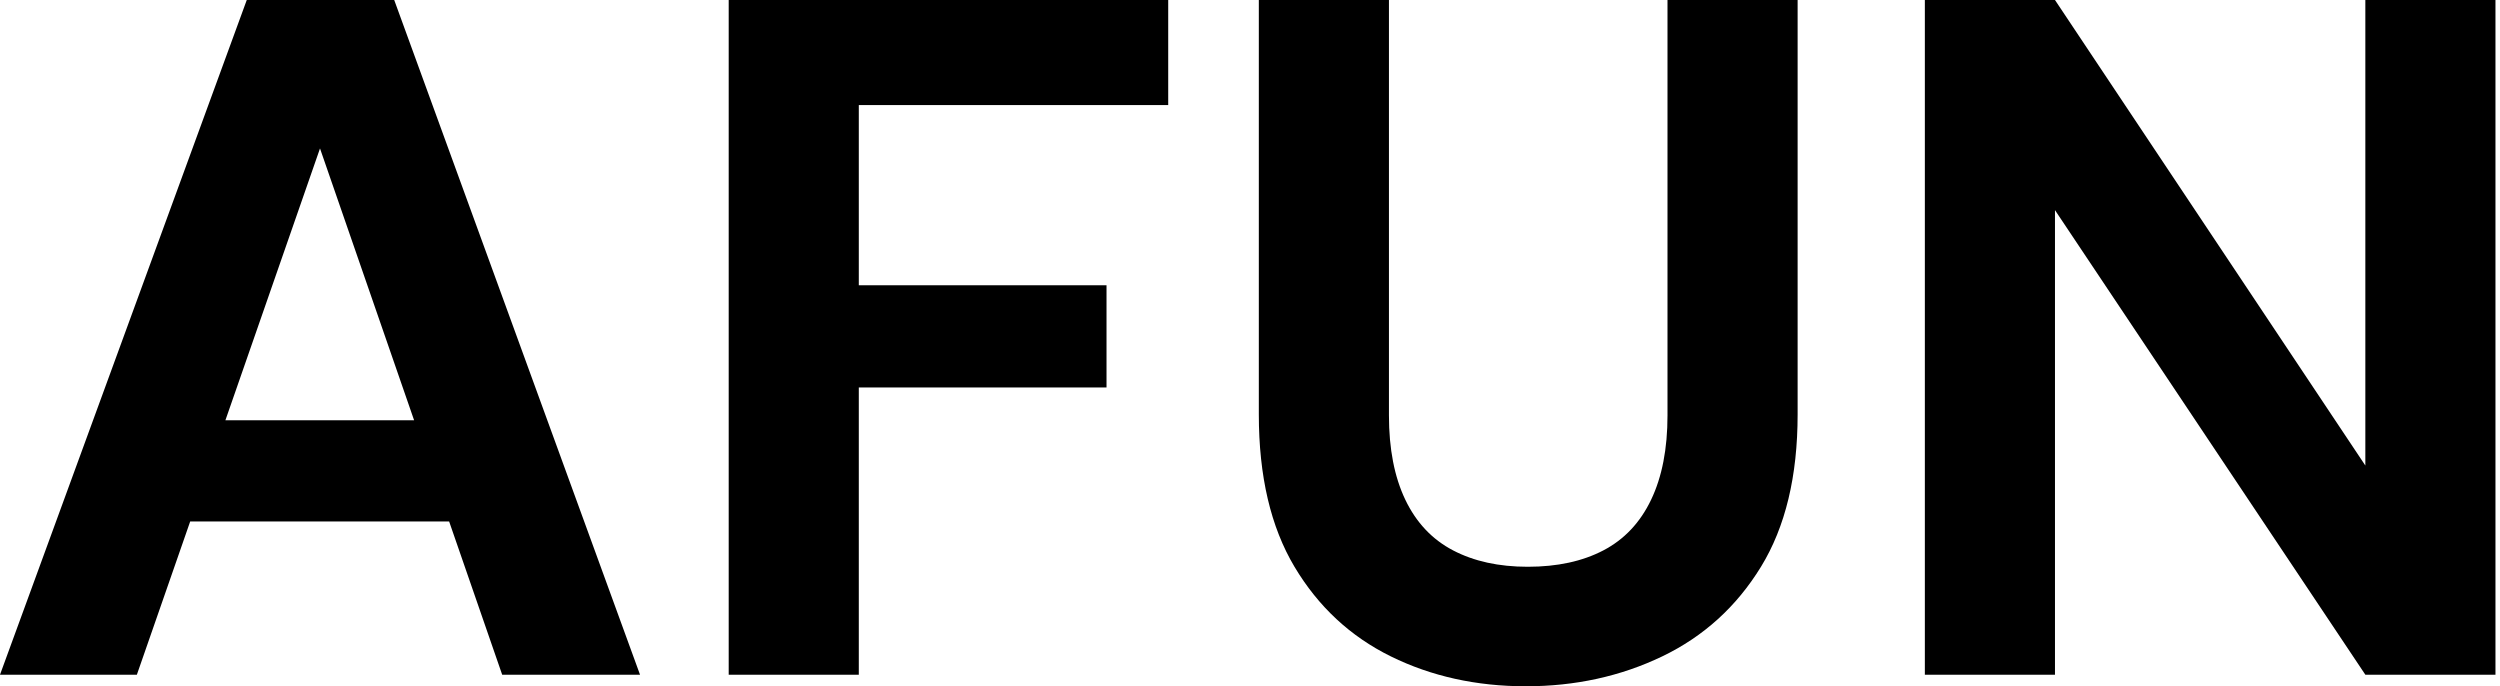 <svg baseProfile="full" height="28" version="1.1" viewBox="0 0 102 28" width="102" xmlns="http://www.w3.org/2000/svg" xmlns:ev="http://www.w3.org/2001/xml-events" xmlns:xlink="http://www.w3.org/1999/xlink"><defs /><g><path d="M0.865 27.528 10.933 0.0H16.949L26.978 27.528H21.354L13.921 6.056L6.449 27.528ZM5.309 21.275 6.725 17.146H20.725L22.101 21.275Z M30.596 27.528V0.0H48.528V4.287H35.904V11.64H46.011V15.809H35.904V27.528Z M63.118 28.0Q60.09 28.0 57.612 26.781Q55.135 25.562 53.68 23.124Q52.225 20.685 52.225 16.91V0.0H57.534V16.949Q57.534 18.994 58.202 20.39Q58.871 21.787 60.149 22.455Q61.427 23.124 63.197 23.124Q65.006 23.124 66.284 22.455Q67.562 21.787 68.23 20.39Q68.899 18.994 68.899 16.949V0.0H74.208V16.91Q74.208 20.685 72.713 23.124Q71.219 25.562 68.683 26.781Q66.146 28.0 63.118 28.0Z M79.399 27.528V0.0H84.708L97.371 18.994V0.0H102.68V27.528H97.371L84.708 8.573V27.528Z " fill="rgb(0,0,0)" transform="translate(-0.865, 0)" /></g></svg>
